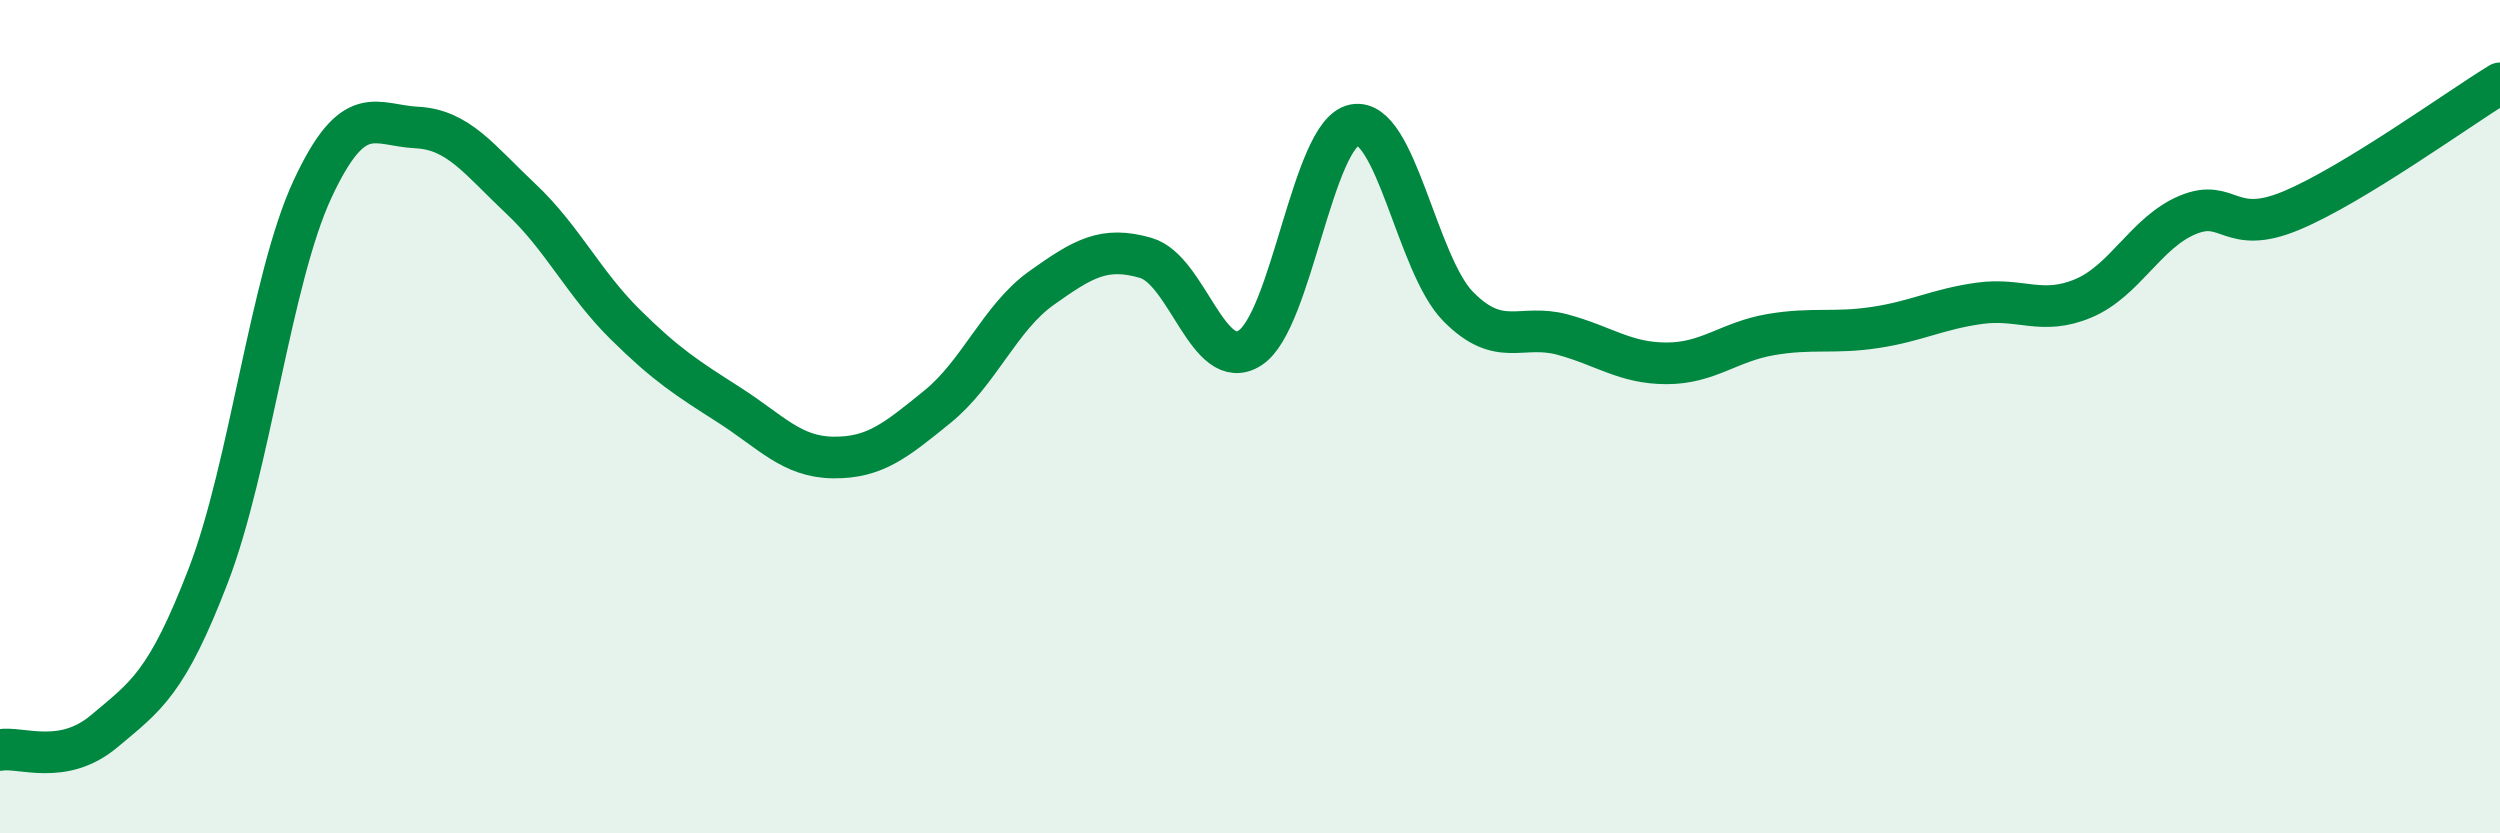 
    <svg width="60" height="20" viewBox="0 0 60 20" xmlns="http://www.w3.org/2000/svg">
      <path
        d="M 0,18 C 0.5,17.91 1.5,18.39 2.5,17.55 C 3.5,16.71 4,16.41 5,13.81 C 6,11.21 6.5,6.69 7.5,4.54 C 8.5,2.39 9,3.01 10,3.06 C 11,3.11 11.5,3.83 12.5,4.77 C 13.5,5.71 14,6.79 15,7.78 C 16,8.77 16.5,9.08 17.5,9.72 C 18.5,10.36 19,10.97 20,10.98 C 21,10.99 21.5,10.57 22.5,9.76 C 23.5,8.95 24,7.62 25,6.91 C 26,6.2 26.5,5.9 27.5,6.19 C 28.5,6.48 29,8.99 30,8.35 C 31,7.71 31.5,3.2 32.5,3 C 33.5,2.8 34,6.35 35,7.36 C 36,8.37 36.5,7.76 37.5,8.03 C 38.5,8.3 39,8.72 40,8.72 C 41,8.72 41.5,8.2 42.5,8.03 C 43.5,7.86 44,8.01 45,7.86 C 46,7.71 46.5,7.42 47.5,7.28 C 48.5,7.14 49,7.58 50,7.16 C 51,6.74 51.5,5.58 52.5,5.16 C 53.5,4.74 53.5,5.68 55,5.05 C 56.5,4.42 59,2.61 60,2L60 20L0 20Z"
        fill="#008740"
        opacity="0.1"
        stroke-linecap="round"
        stroke-linejoin="round"
      />
      <path
        d="M 0,18 C 0.5,17.91 1.5,18.39 2.5,17.55 C 3.5,16.71 4,16.41 5,13.81 C 6,11.21 6.5,6.69 7.5,4.54 C 8.5,2.39 9,3.01 10,3.06 C 11,3.11 11.5,3.83 12.5,4.77 C 13.5,5.71 14,6.79 15,7.78 C 16,8.77 16.5,9.08 17.5,9.72 C 18.5,10.36 19,10.97 20,10.98 C 21,10.99 21.5,10.57 22.5,9.76 C 23.5,8.95 24,7.62 25,6.91 C 26,6.2 26.5,5.9 27.5,6.19 C 28.5,6.48 29,8.99 30,8.35 C 31,7.71 31.5,3.2 32.5,3 C 33.5,2.8 34,6.35 35,7.36 C 36,8.37 36.5,7.76 37.5,8.03 C 38.5,8.3 39,8.72 40,8.72 C 41,8.72 41.5,8.2 42.5,8.03 C 43.5,7.86 44,8.01 45,7.86 C 46,7.71 46.5,7.42 47.5,7.28 C 48.5,7.14 49,7.58 50,7.16 C 51,6.74 51.5,5.58 52.5,5.16 C 53.5,4.74 53.5,5.68 55,5.05 C 56.5,4.42 59,2.61 60,2"
        stroke="#008740"
        stroke-width="1"
        fill="none"
        stroke-linecap="round"
        stroke-linejoin="round"
      />
    </svg>
  